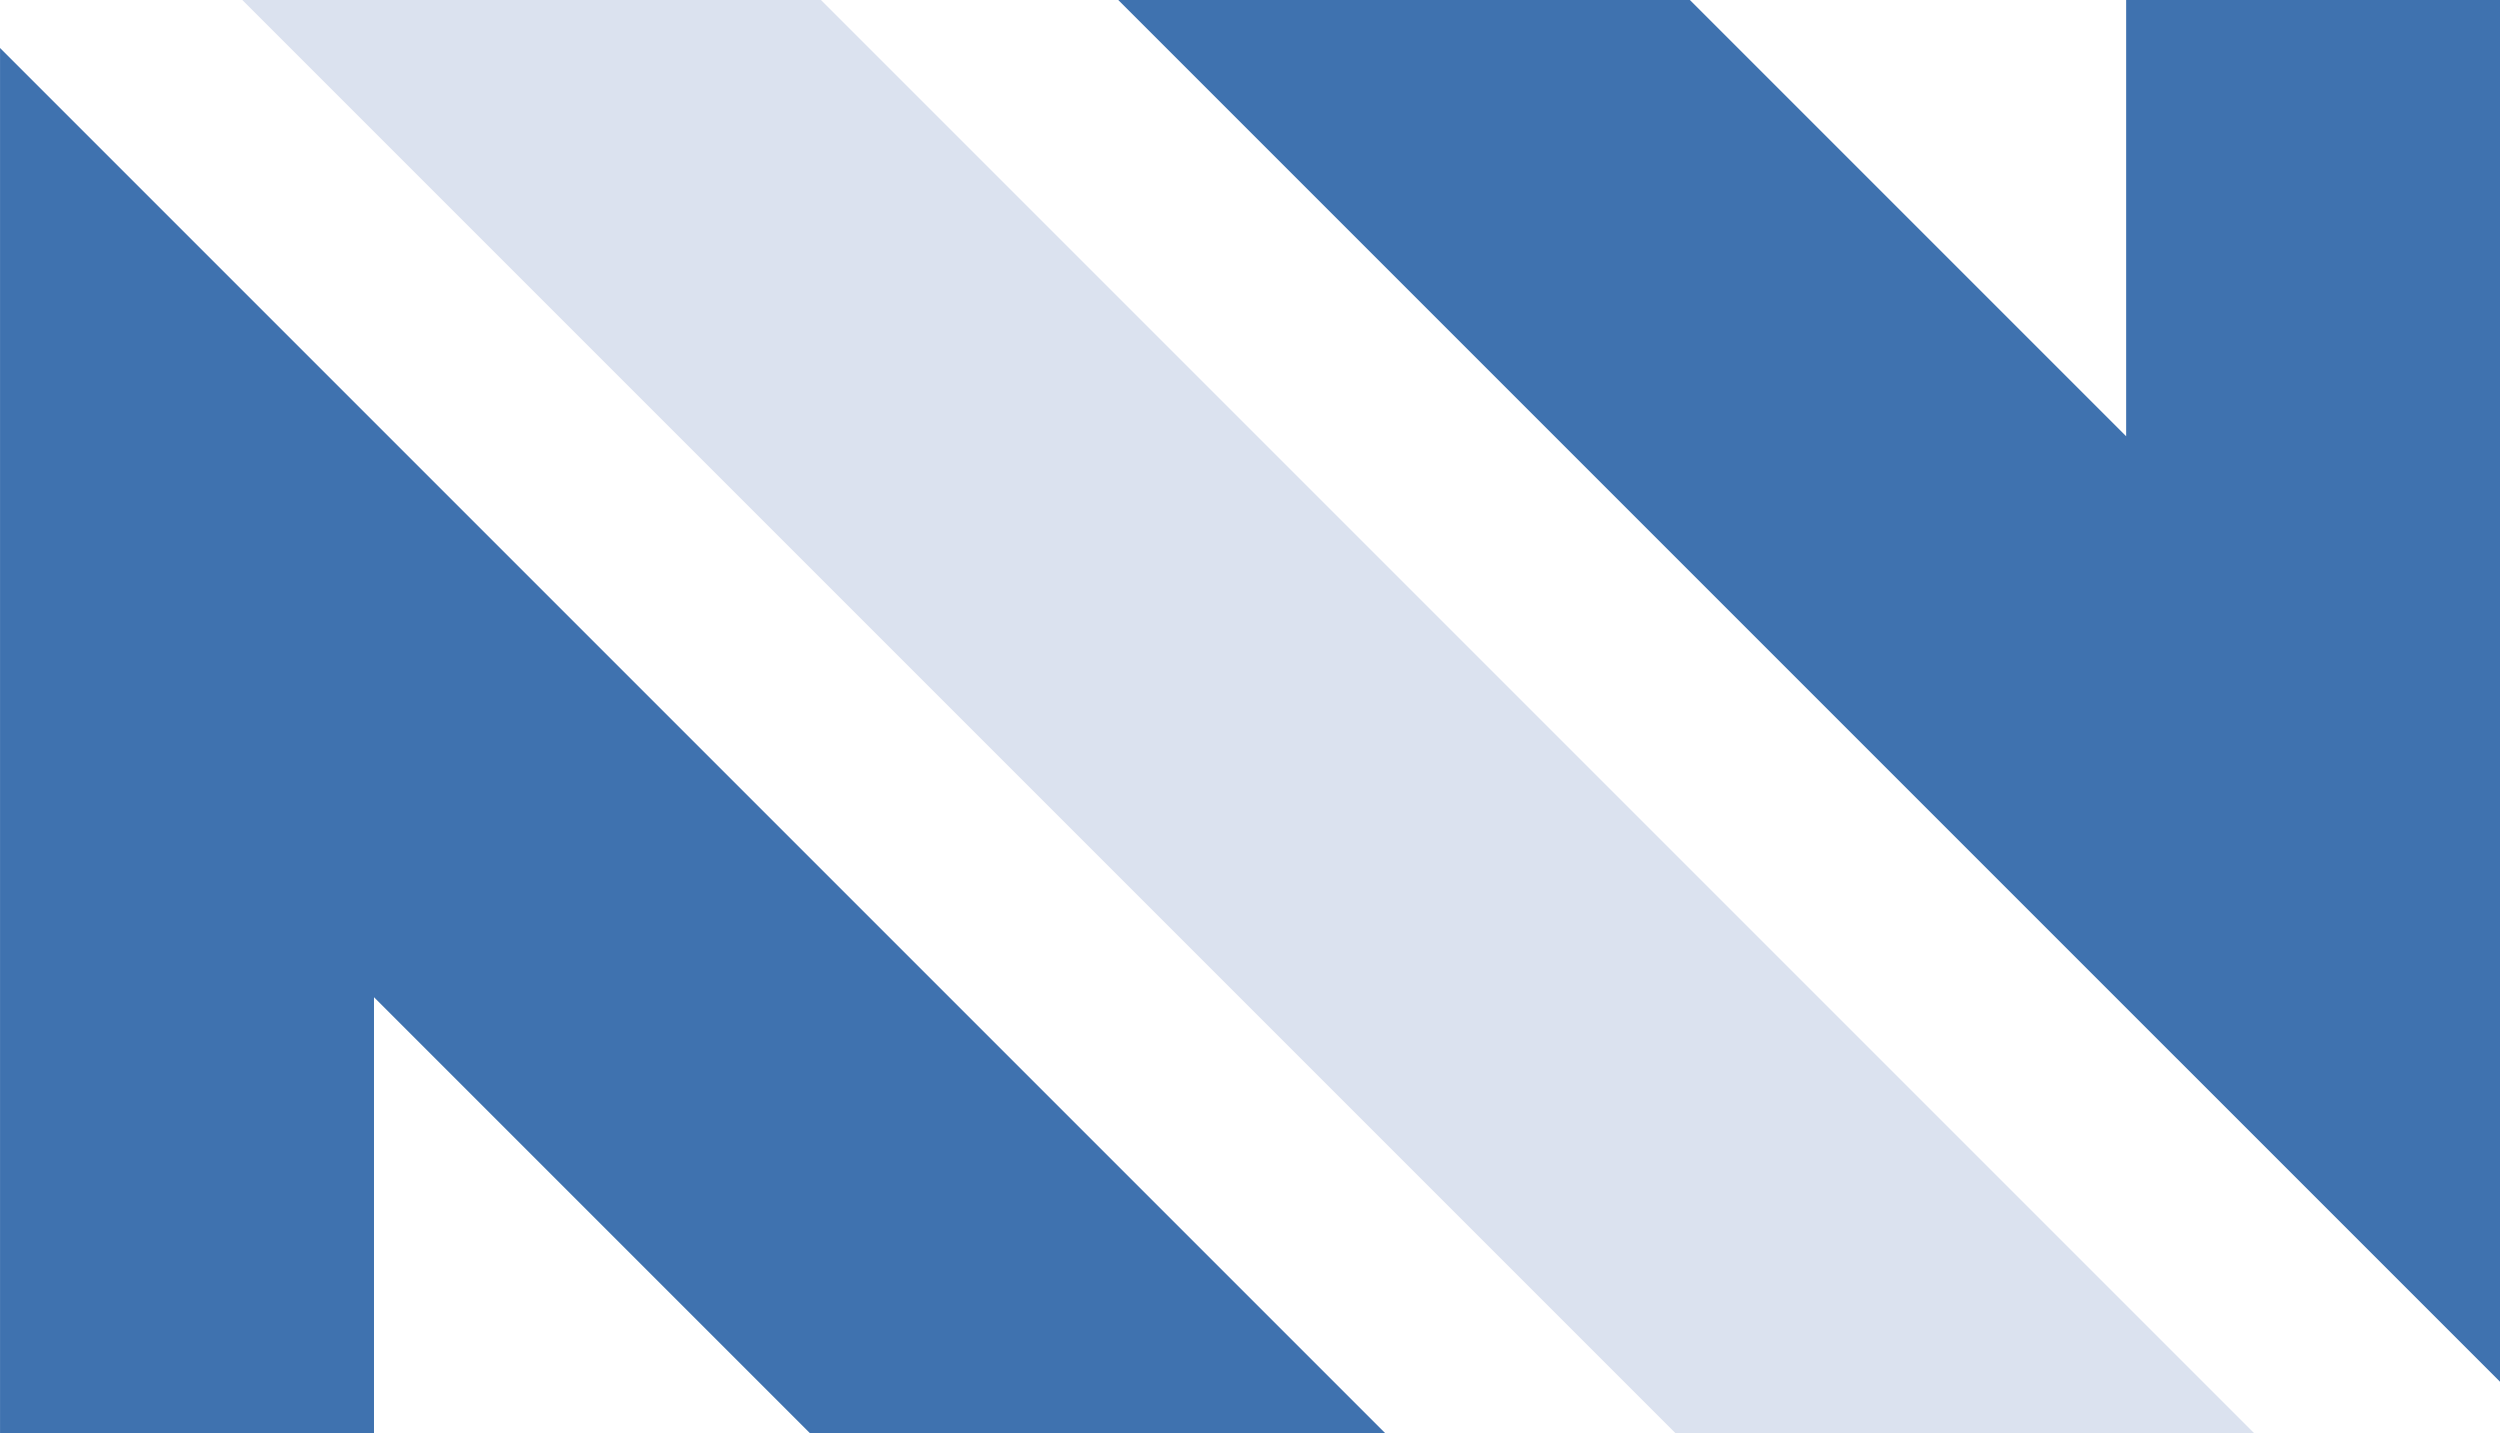 <?xml version="1.0" encoding="UTF-8"?> <svg xmlns="http://www.w3.org/2000/svg" data-logo="logo" viewBox="0.15 50.08 69.76 40"><g style="opacity: 1;" id="logogram" transform="translate(0, 50) rotate(0)"><path d="M46.911 40.08H63.058L23.058 0.08H6.911L46.911 40.08Z" fill="#DBE2EF"></path><path d="M31.354 0.08L69.913 38.639V0.08H59.478V12.254L47.304 0.08L31.354 0.08Z" fill="#3F72AF"></path><path d="M0.151 1.419V40.08H10.586V27.906L22.759 40.08H38.812L0.151 1.419Z" fill="#3F72AF"></path></g><g style="opacity: 1;" id="logotype" transform="translate(70, 20.5)"></g></svg> 